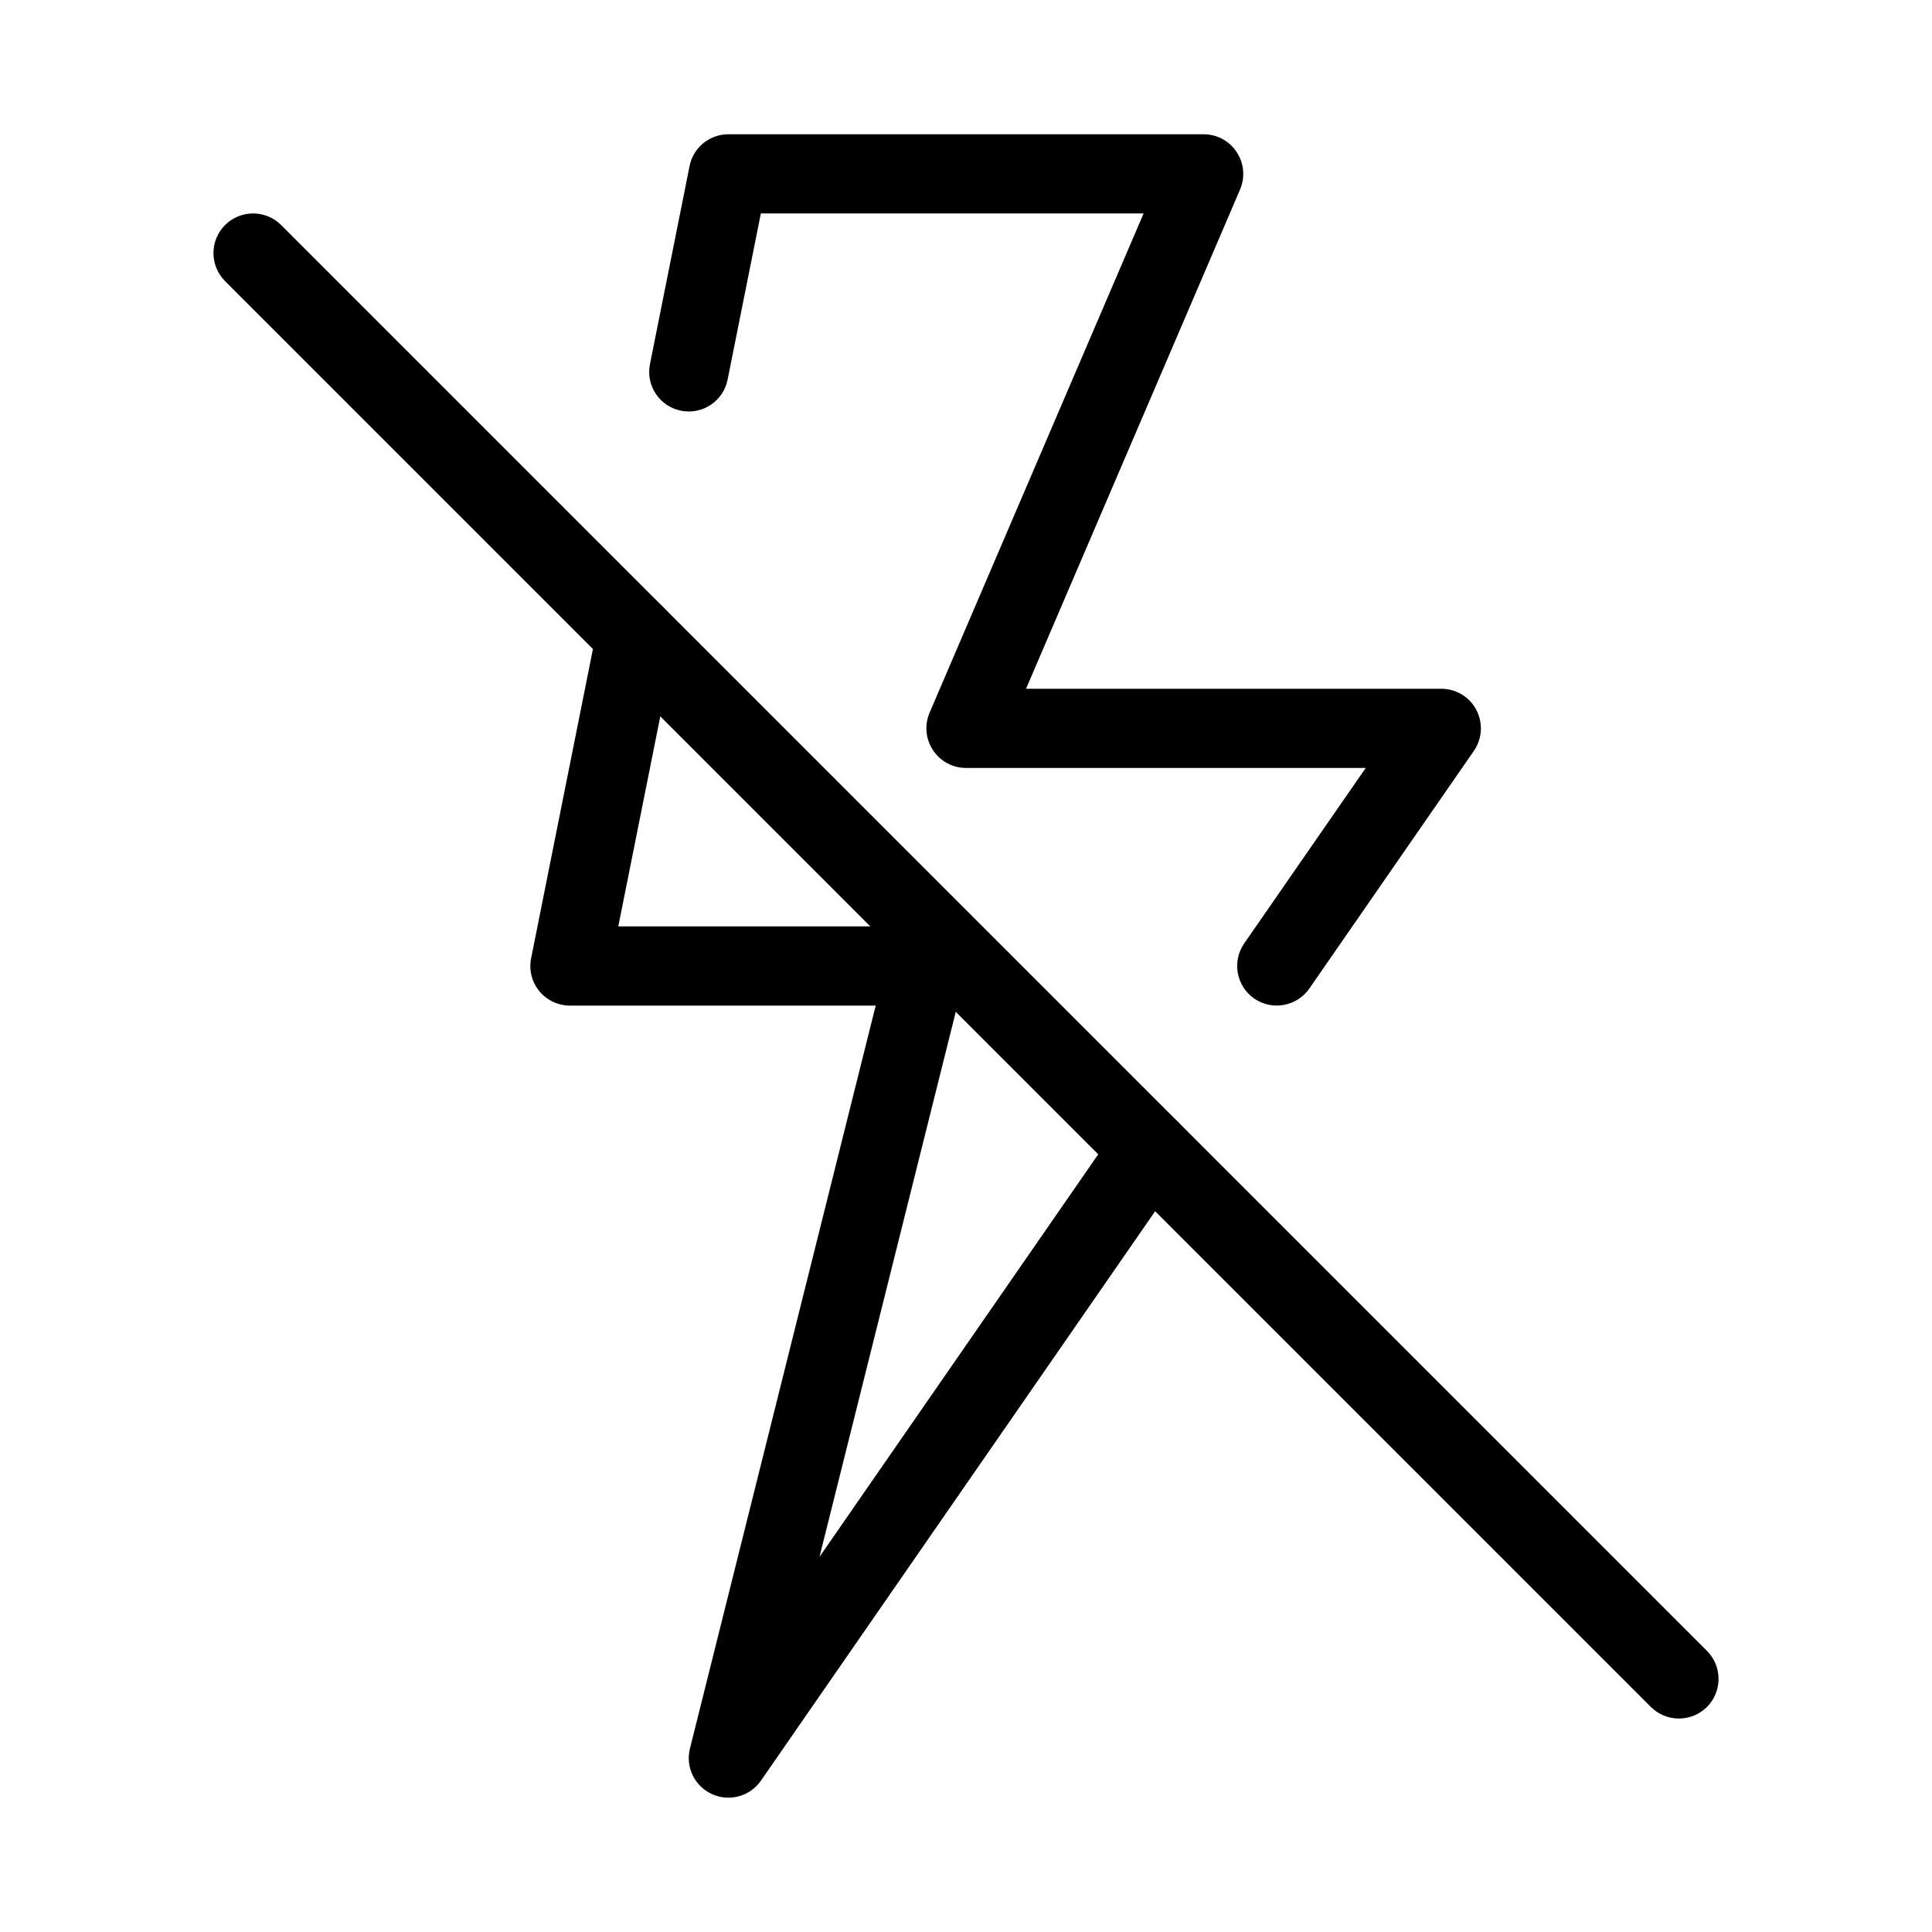 <?xml version="1.0" encoding="UTF-8"?>
<!-- Uploaded to: SVG Repo, www.svgrepo.com, Generator: SVG Repo Mixer Tools -->
<svg fill="#000000" width="800px" height="800px" version="1.1" viewBox="144 144 512 512" xmlns="http://www.w3.org/2000/svg">
 <g fill-rule="evenodd">
  <path d="m490.98 405.98 43.602-62.977c2.227-3.211 2.477-7.391 0.672-10.852-1.805-3.465-5.394-5.625-9.301-5.625h-110.04l56.719-132.31c1.387-3.254 1.051-6.969-0.902-9.91-1.93-2.961-5.227-4.723-8.754-4.723h-125.95c-4.996 0-9.32 3.527-10.285 8.438l-10.496 52.48c-1.133 5.688 2.539 11.211 8.23 12.344 5.688 1.133 11.211-2.539 12.344-8.23l8.816-44.043h101.43l-56.719 132.31c-1.387 3.254-1.051 6.969 0.902 9.91 1.93 2.961 5.227 4.723 8.754 4.723h105.93s-32.203 46.496-32.203 46.496c-3.297 4.766-2.098 11.316 2.644 14.609 4.766 3.297 11.316 2.098 14.609-2.644z"/>
  <path d="m302.24 310.47-17.488 87.473c-0.629 3.086 0.168 6.277 2.164 8.711 1.996 2.434 4.977 3.84 8.125 3.84h81.031l-49.227 196.88c-1.238 4.914 1.238 10.012 5.856 12.09 4.617 2.098 10.078 0.586 12.953-3.57l111.64-161.26c3.297-4.766 2.121-11.316-2.644-14.609-4.766-3.297-11.316-2.098-14.609 2.664l-78.867 113.9 38.52-154.06c0.777-3.129 0.082-6.445-1.91-9.004-1.996-2.539-5.039-4.031-8.27-4.031h-81.66l14.988-74.922c1.133-5.668-2.562-11.211-8.25-12.344-5.668-1.133-11.211 2.562-12.344 8.23z"/>
  <path d="m203.64 218.5 377.86 377.86c4.113 4.094 10.746 4.094 14.863 0 4.094-4.113 4.094-10.746 0-14.863l-377.86-377.86c-4.113-4.094-10.746-4.094-14.863 0-4.094 4.113-4.094 10.746 0 14.863z"/>
 </g>
</svg>